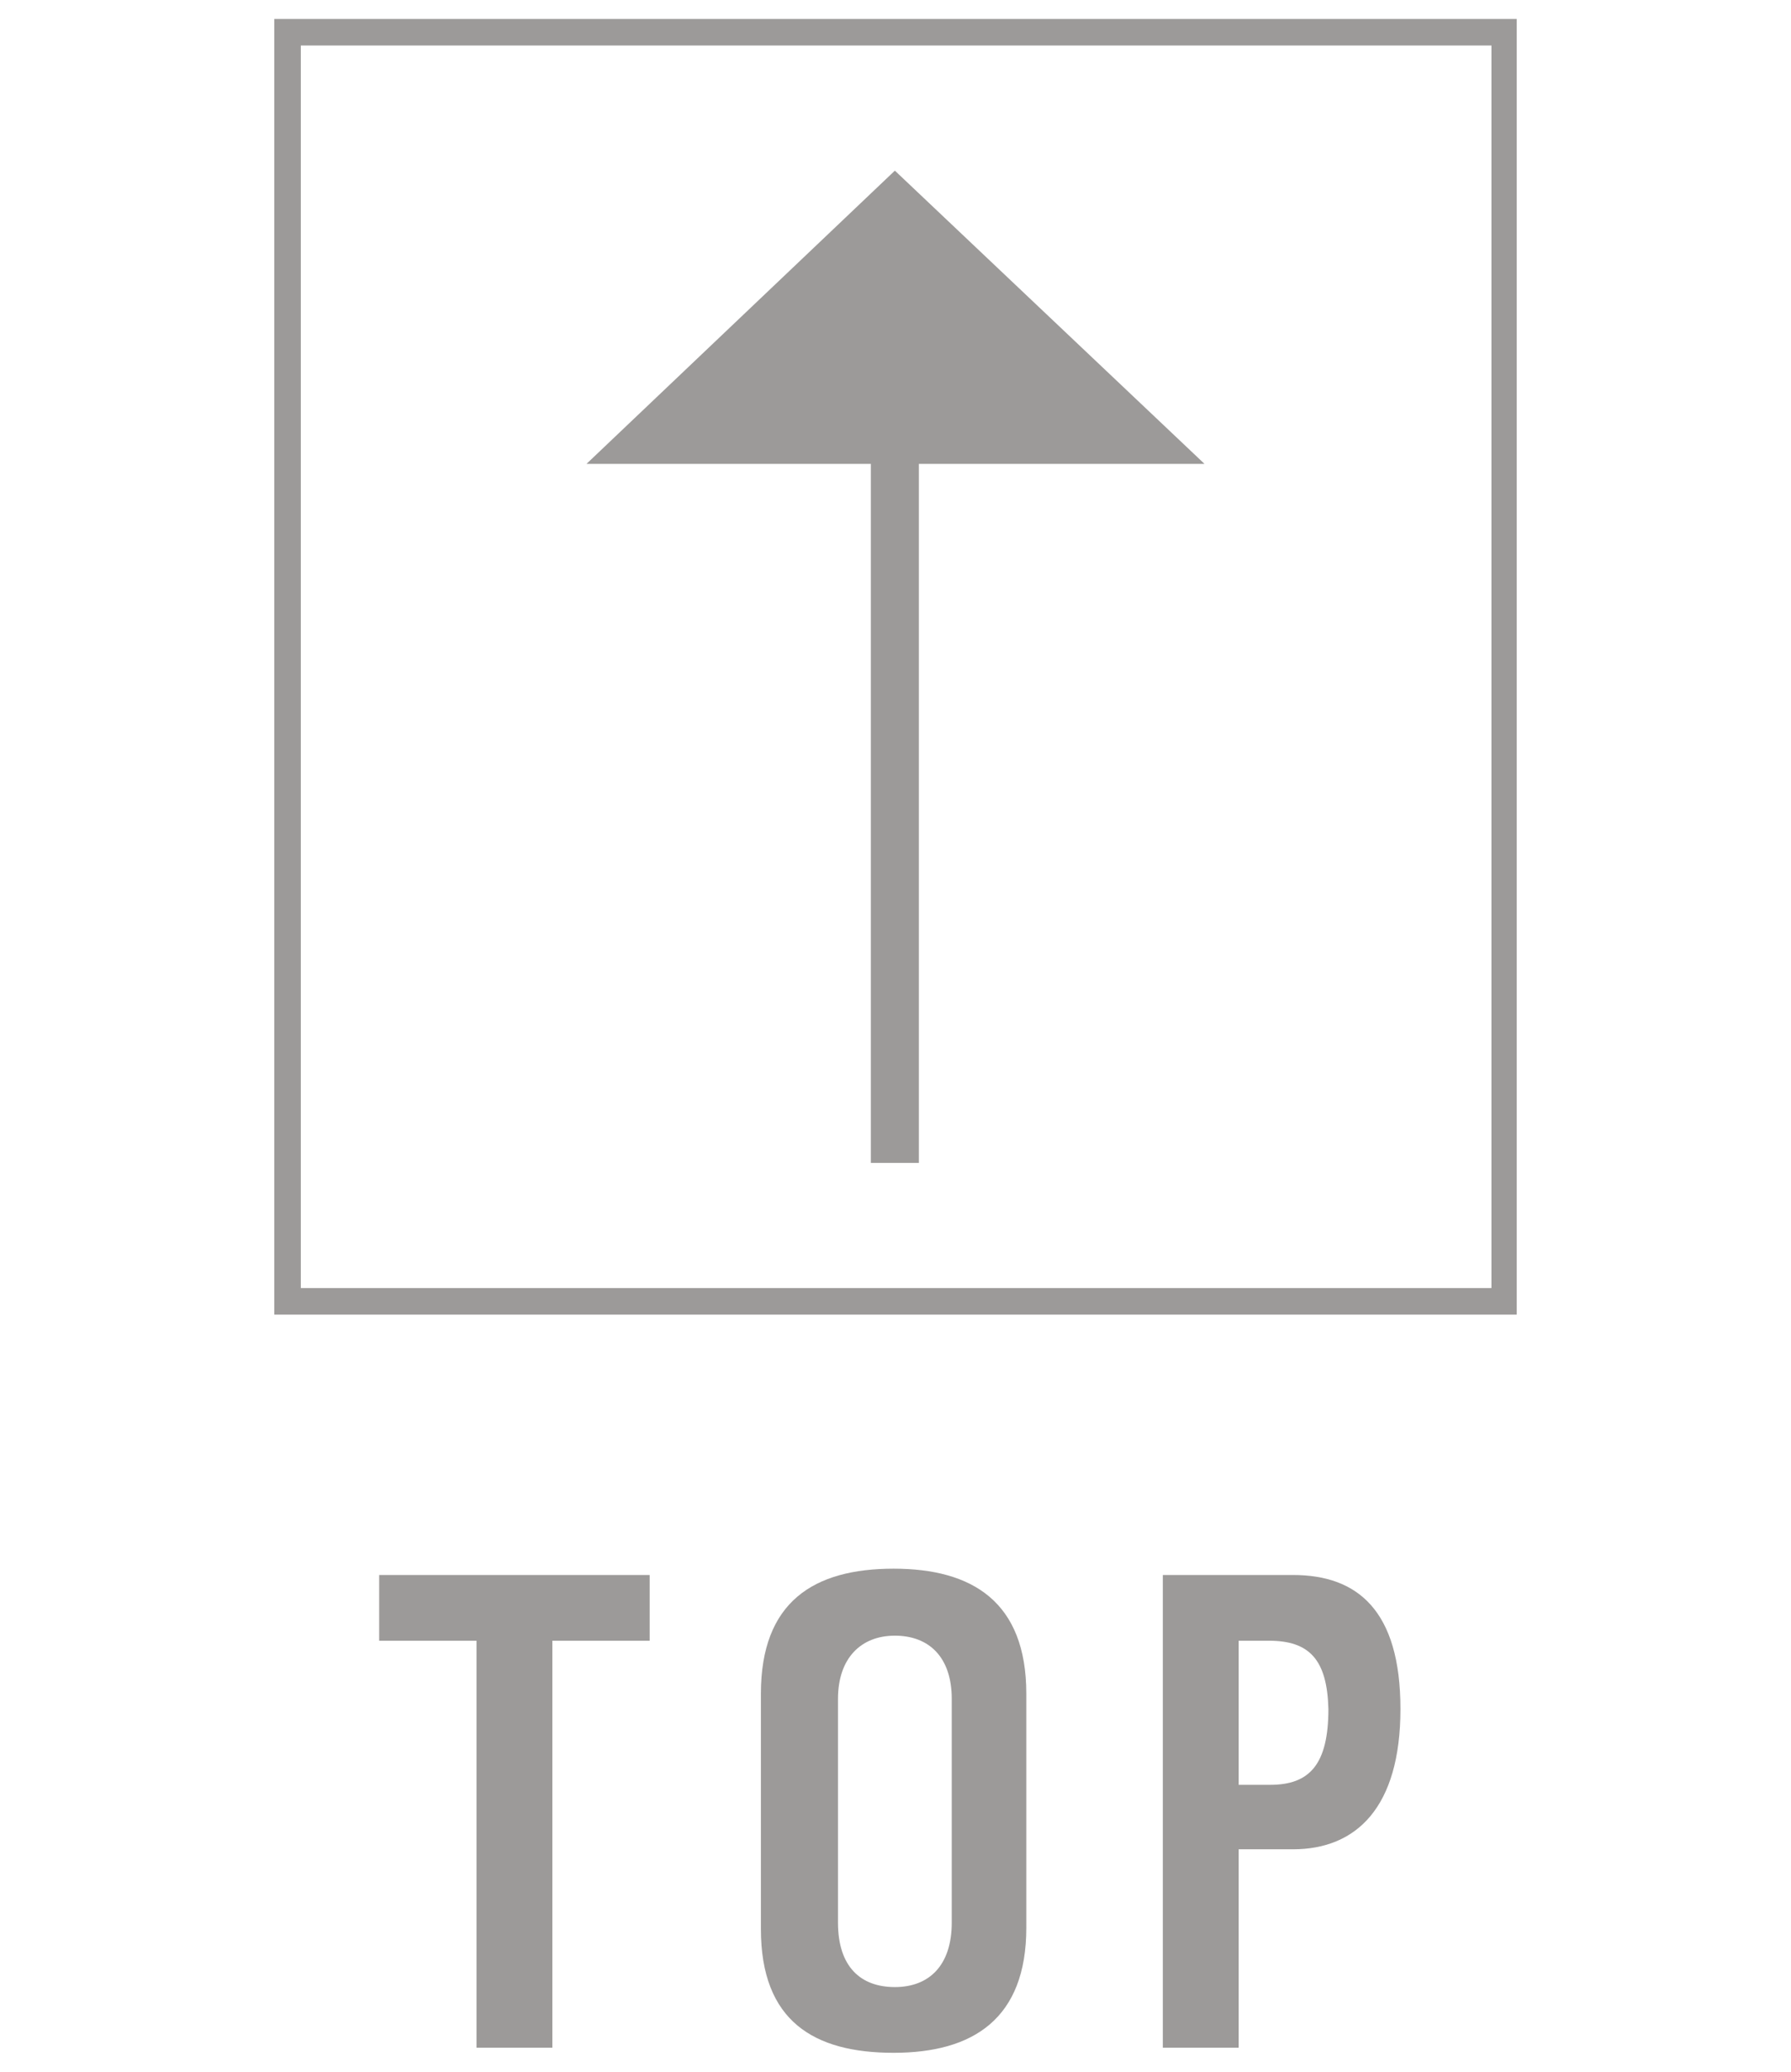 <?xml version="1.0" encoding="utf-8"?>
<!-- Generator: Adobe Illustrator 28.3.0, SVG Export Plug-In . SVG Version: 6.00 Build 0)  -->
<svg version="1.1" id="レイヤー_1" xmlns="http://www.w3.org/2000/svg" xmlns:xlink="http://www.w3.org/1999/xlink" x="0px"
	 y="0px" viewBox="0 0 141.7 163.9" style="enable-background:new 0 0 141.7 163.9;" xml:space="preserve">
<style type="text/css">
	.st0{fill:#9C9A99;}
</style>
<g>
	<g>
		<g>
			<path class="st0" d="M51.4,129.8h-7.7V162h-6v-32.2H30v-5.2h21.4V129.8z"/>
			<path class="st0" d="M81.2,152.5c0,7.2-4.2,9.9-10.5,9.9c-6.3,0-10.5-2.5-10.5-9.8V134c0-7.3,4.2-9.9,10.5-9.9
				c6.2,0,10.5,2.6,10.5,9.9V152.5z M75.3,134.4c0-3.3-1.8-5-4.5-5c-2.7,0-4.5,1.8-4.5,5v17.7c0,3.5,1.8,5.1,4.5,5.1
				s4.5-1.7,4.5-5.1V134.4z"/>
			<path class="st0" d="M102.3,146.3H98V162h-6v-37.4h10.3c5.1,0,8.5,2.8,8.5,10.6C110.8,143,107.3,146.3,102.3,146.3z M100.4,129.8
				H98v11.4h2.5c3.1,0,4.6-1.6,4.6-6C105,131.3,103.6,129.8,100.4,129.8z"/>
		</g>
	</g>
	<polygon class="st0" points="95.3,36.7 70.8,13.5 46.4,36.7 68.9,36.7 68.9,92 72.7,92 72.7,36.7 	"/>
	<path class="st0" d="M120,104H21.7V1.5H120V104z M23.8,101.9h94.2V3.6H23.8V101.9z"/>
</g>
</svg>
